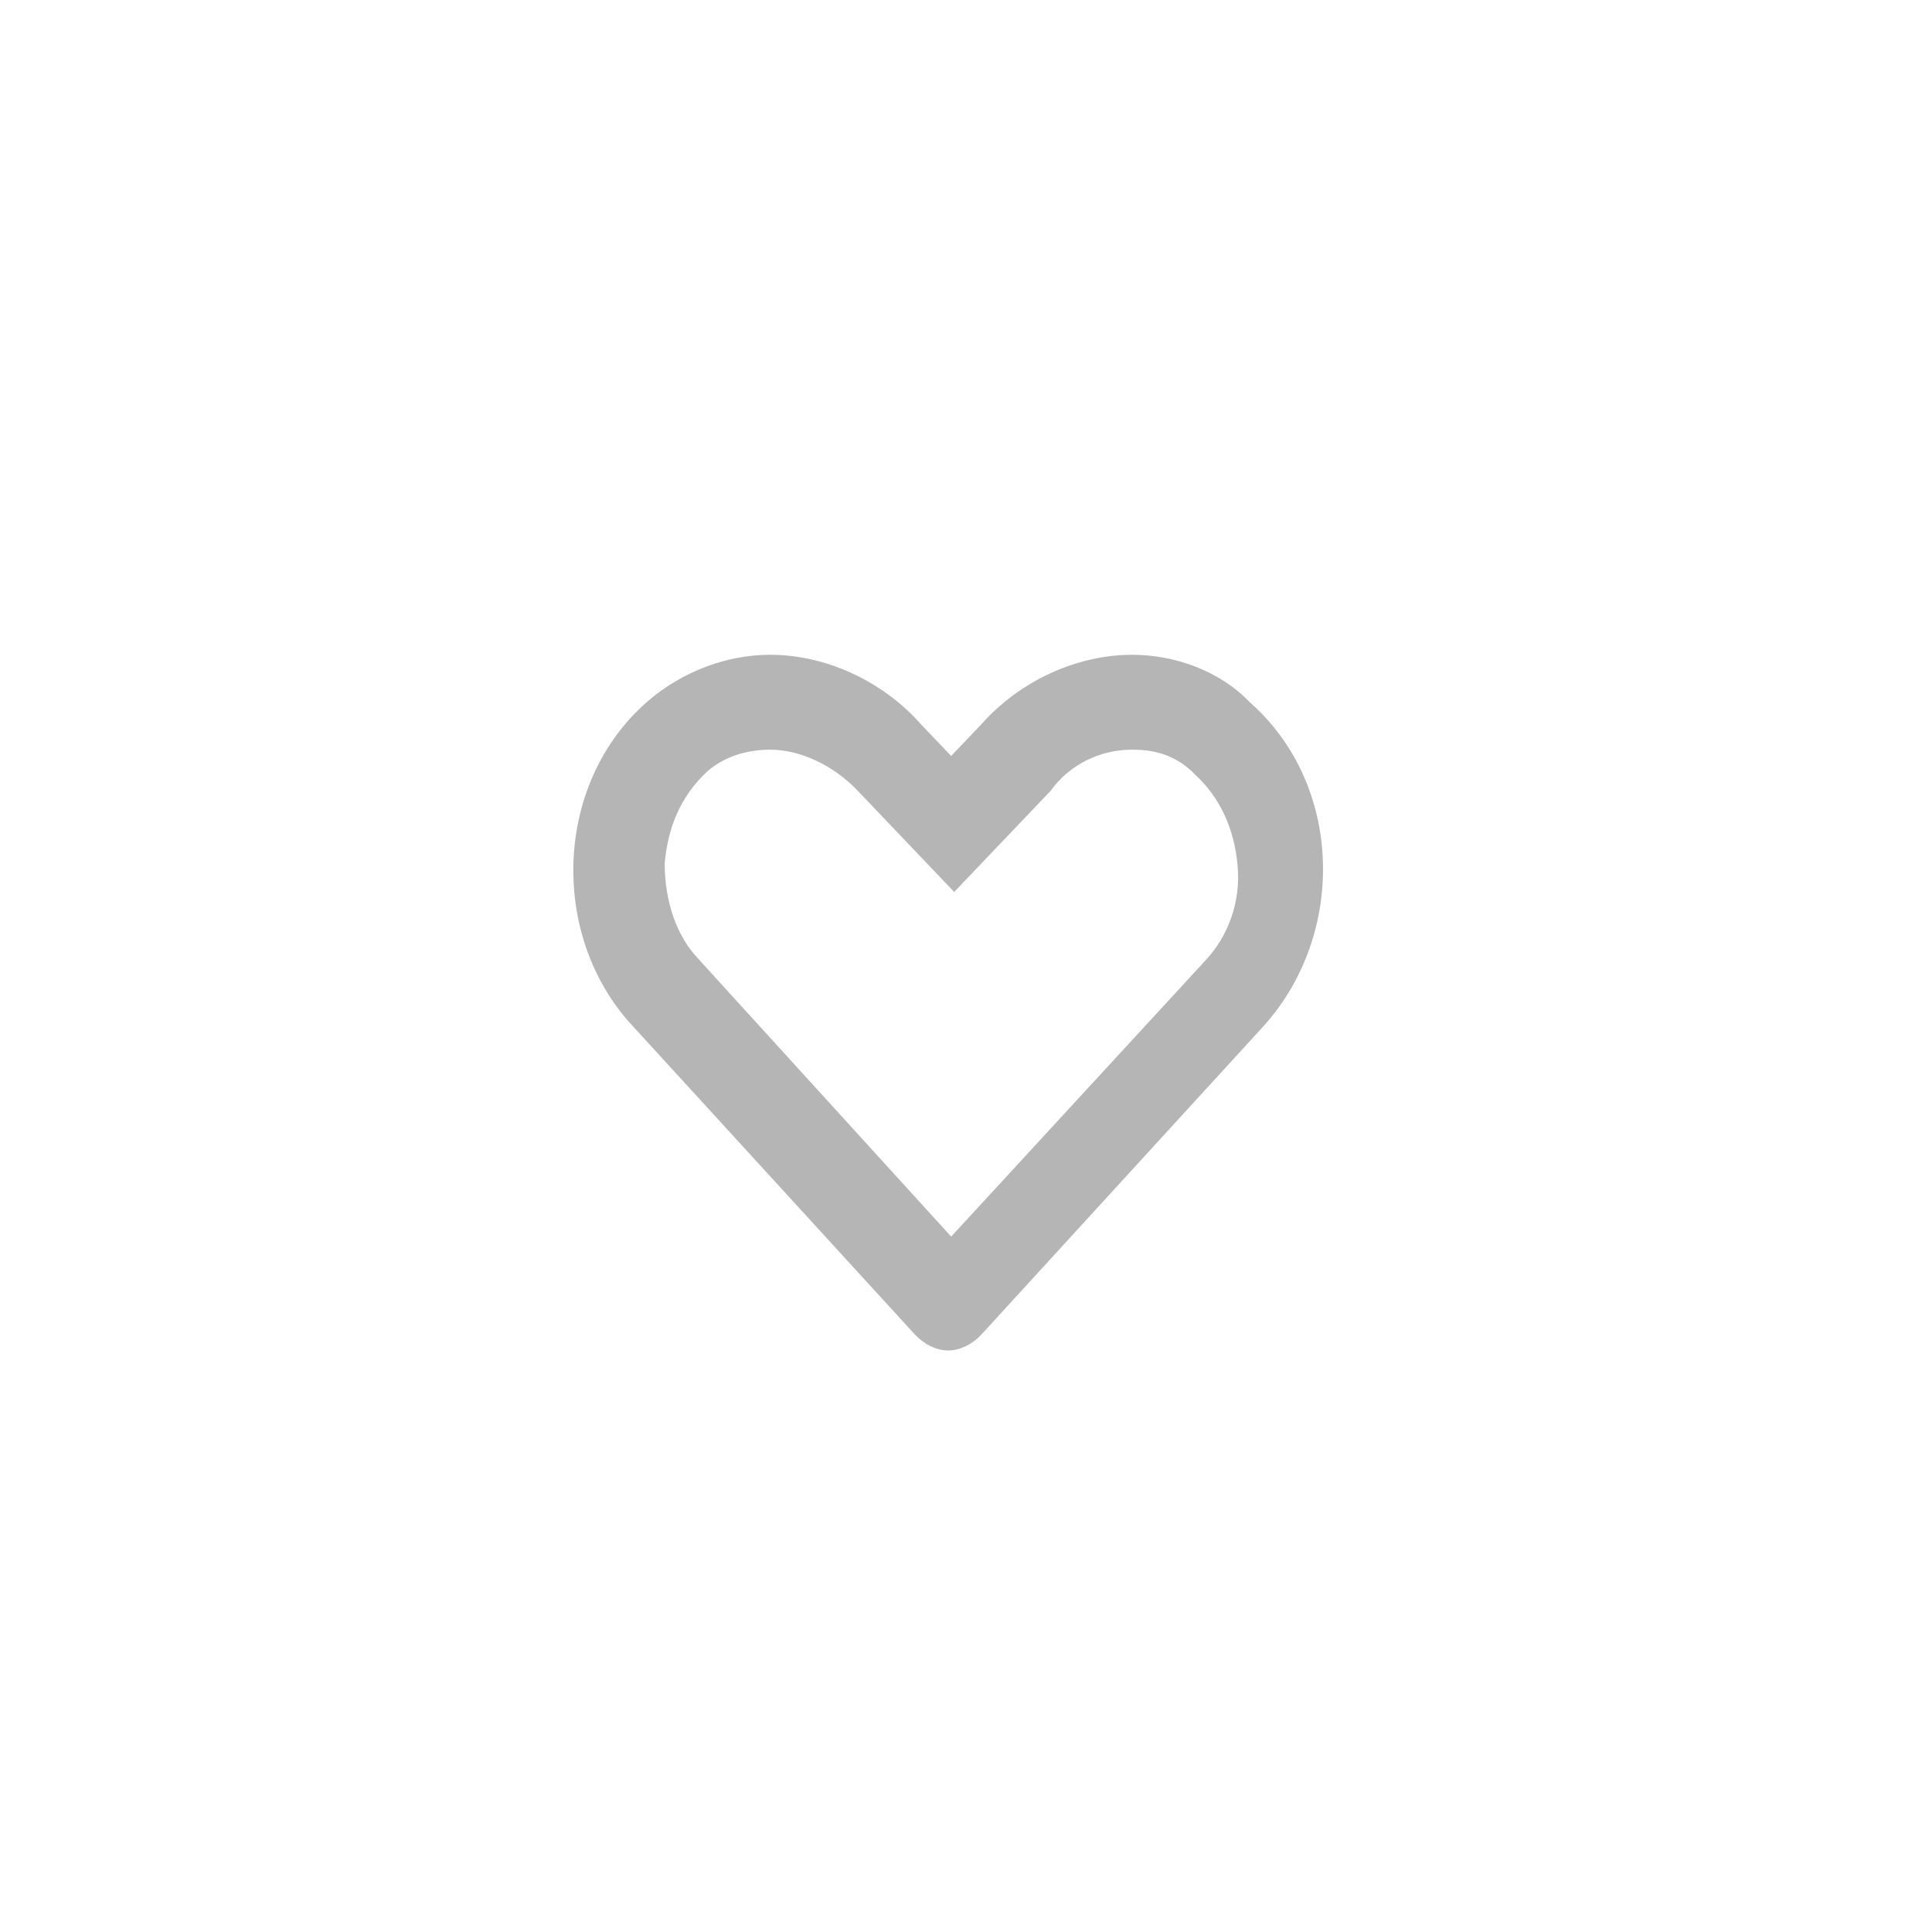 <svg width="46" height="46" viewBox="0 0 46 46" fill="none" xmlns="http://www.w3.org/2000/svg">
<g filter="url(#filter0_d_679_11484)">
<circle cx="23" cy="23" r="17" fill="white"/>
</g>
<path d="M26.955 17.849C27.386 17.849 27.96 17.924 28.463 18.451C29.037 18.978 29.396 19.731 29.468 20.634C29.54 21.462 29.253 22.291 28.678 22.893L22.647 29.443L16.616 22.818C16.114 22.291 15.826 21.462 15.826 20.559C15.898 19.731 16.185 18.978 16.832 18.375C17.334 17.924 17.98 17.849 18.339 17.849C19.057 17.849 19.847 18.225 20.422 18.827L21.139 19.58L22.719 21.237L24.299 19.58L25.017 18.827C25.447 18.225 26.165 17.849 26.955 17.849ZM26.955 15.59C25.663 15.59 24.299 16.192 23.365 17.246L22.647 17.999L21.929 17.246C20.996 16.192 19.632 15.59 18.339 15.59C17.334 15.59 16.257 15.966 15.396 16.719C13.17 18.677 13.098 22.291 15.037 24.399L21.786 31.777C22.001 32.003 22.288 32.154 22.575 32.154C22.863 32.154 23.15 32.003 23.365 31.777L30.114 24.399C32.053 22.215 31.981 18.677 29.755 16.719C29.037 15.966 27.96 15.59 26.955 15.59Z" fill="#B5B5B5"/>
<defs>
<filter id="filter0_d_679_11484" x="0" y="0" width="46" height="46" filterUnits="userSpaceOnUse" color-interpolation-filters="sRGB">
<feFlood flood-opacity="0" result="BackgroundImageFix"/>
<feColorMatrix in="SourceAlpha" type="matrix" values="0 0 0 0 0 0 0 0 0 0 0 0 0 0 0 0 0 0 127 0" result="hardAlpha"/>
<feOffset/>
<feGaussianBlur stdDeviation="3"/>
<feComposite in2="hardAlpha" operator="out"/>
<feColorMatrix type="matrix" values="0 0 0 0 0 0 0 0 0 0 0 0 0 0 0 0 0 0 0.25 0"/>
<feBlend mode="normal" in2="BackgroundImageFix" result="effect1_dropShadow_679_11484"/>
<feBlend mode="normal" in="SourceGraphic" in2="effect1_dropShadow_679_11484" result="shape"/>
</filter>
</defs>
</svg>
